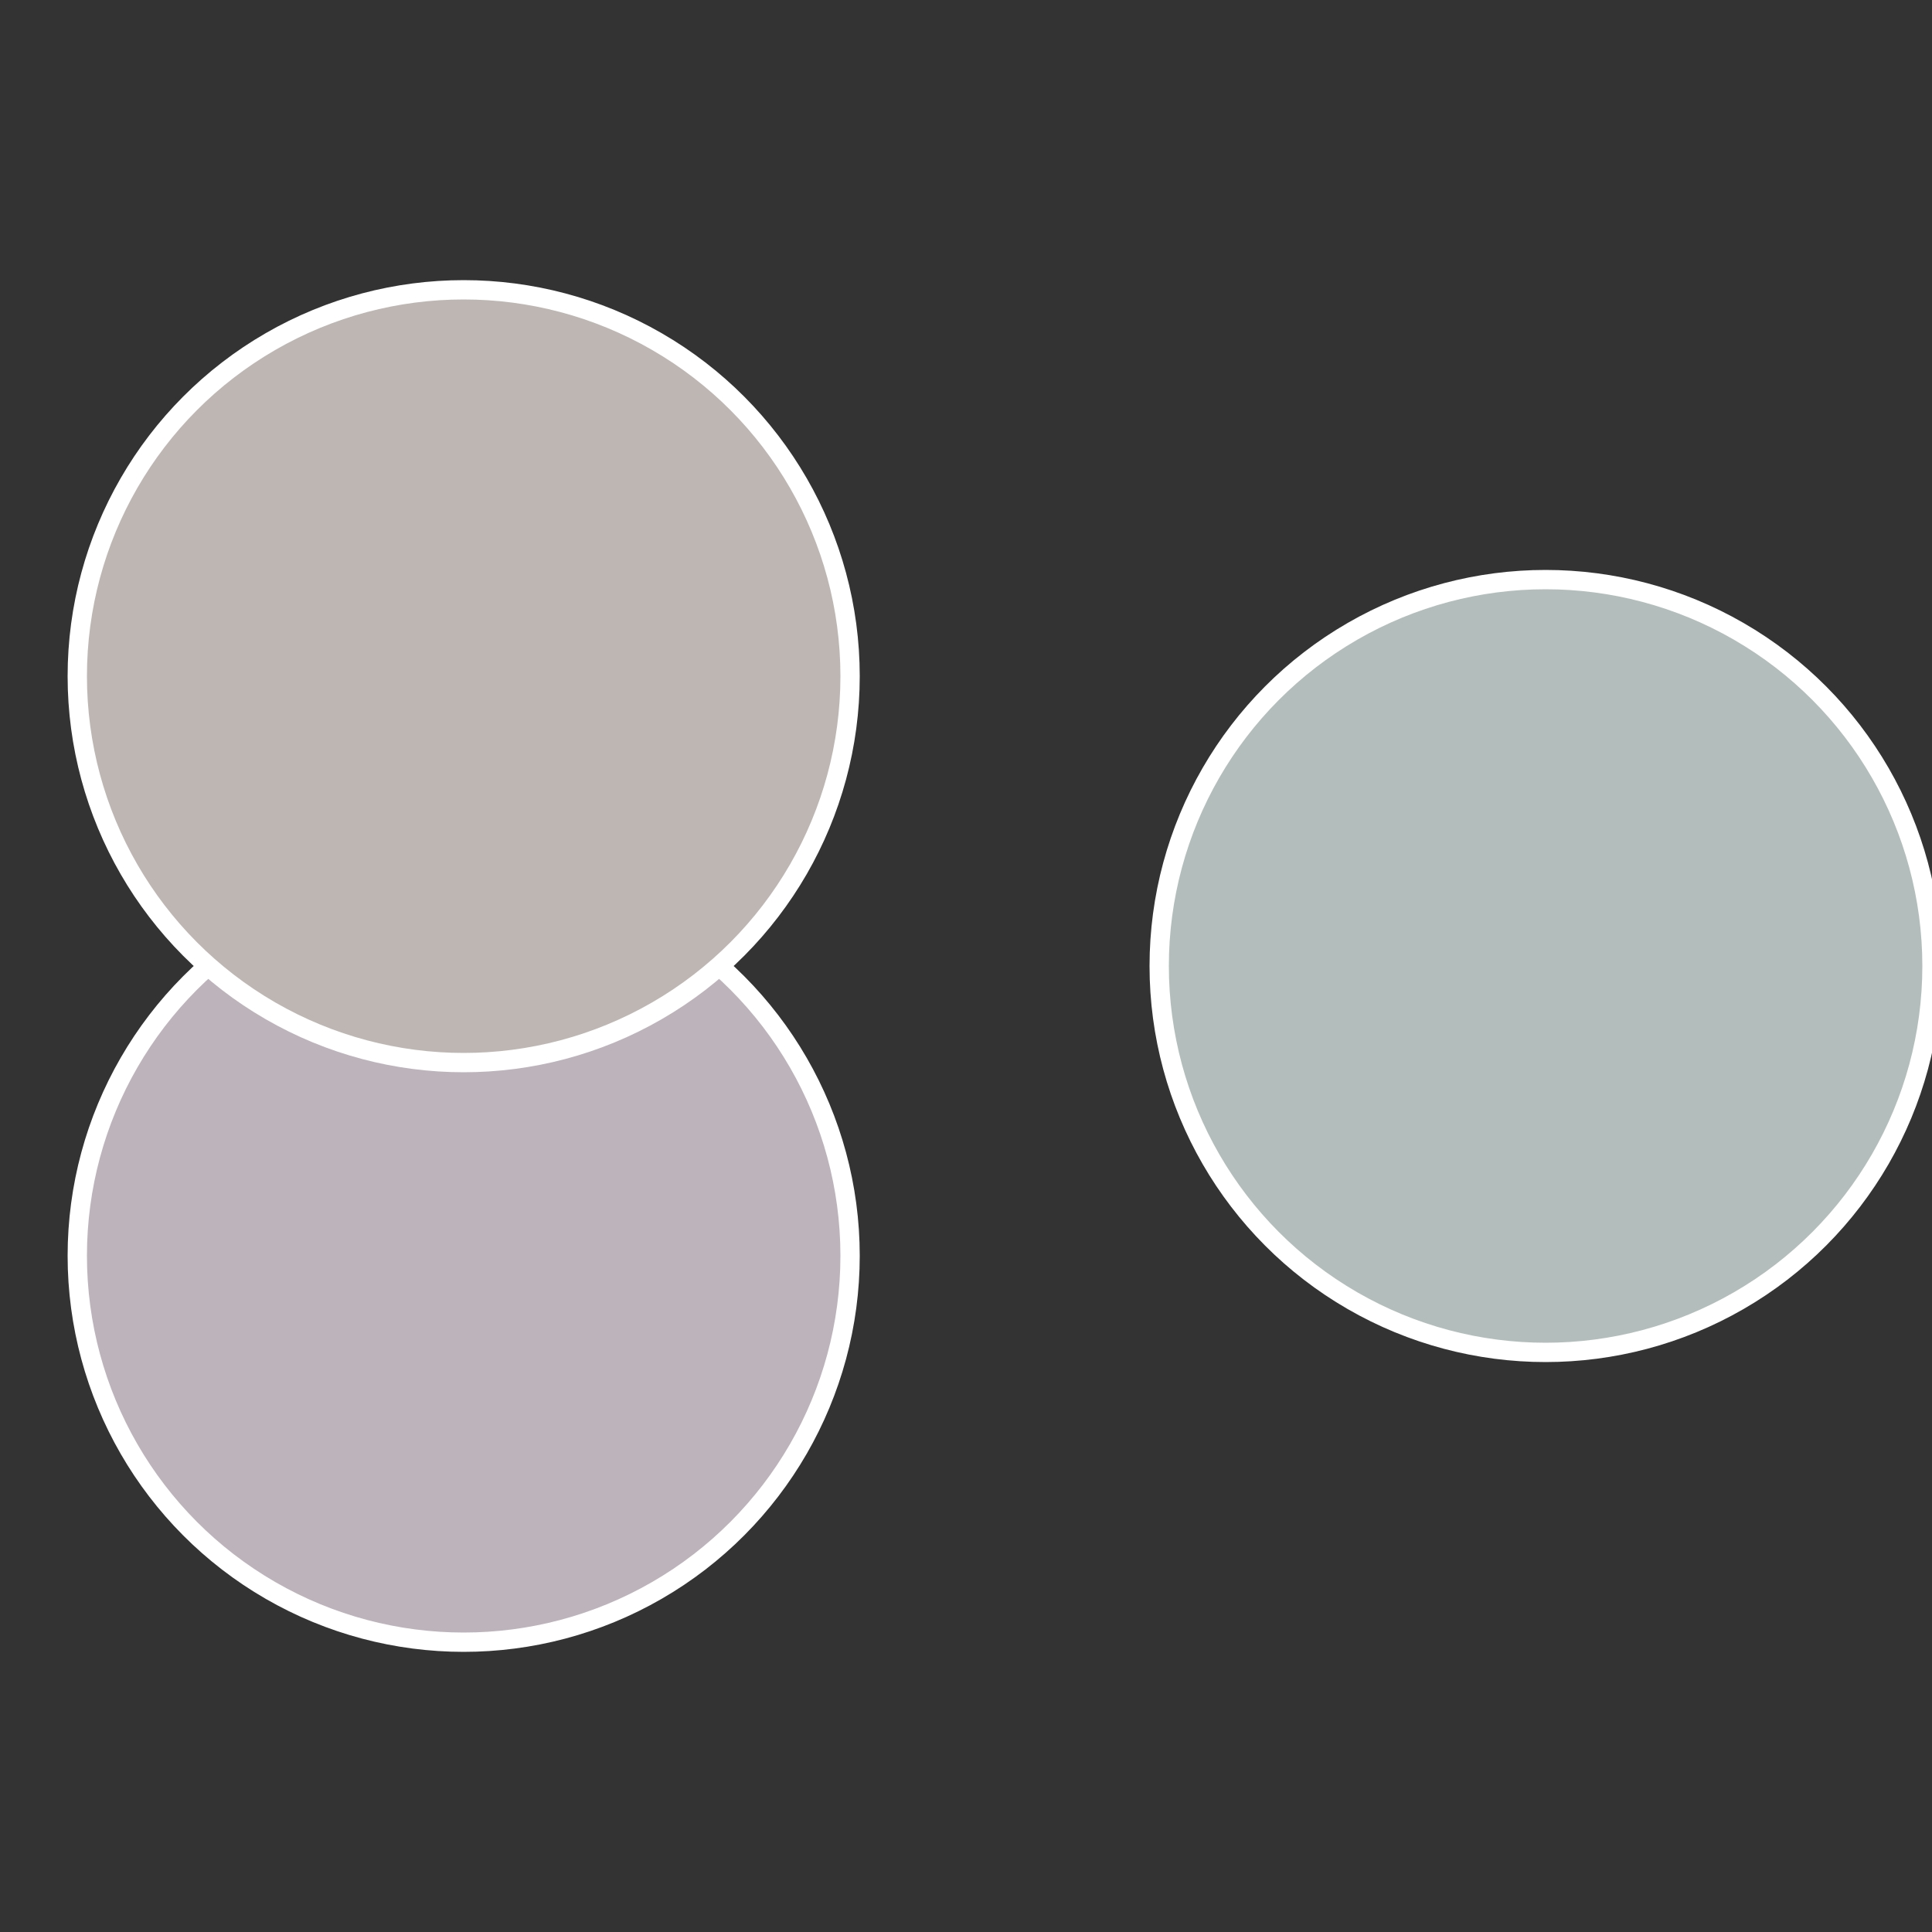 <?xml version="1.0" standalone="no"?>
<svg width="500" height="500" viewBox="-1 -1 2 2" xmlns="http://www.w3.org/2000/svg">
 
                <rect x="-1" y="-1" width="2" height="2" fill="#333333" stroke="none"/>
 
                <circle cx="0.6" cy="0" r="0.4" fill="#b3bdbb" stroke="#fff" stroke-width="1%" />
             
                <circle cx="-0.52" cy="0.3" r="0.4" fill="#bdb3ba" stroke="#fff" stroke-width="1%" />
             
                <circle cx="-0.52" cy="-0.3" r="0.4" fill="#bdb6b3" stroke="#fff" stroke-width="1%" />
            </svg>
